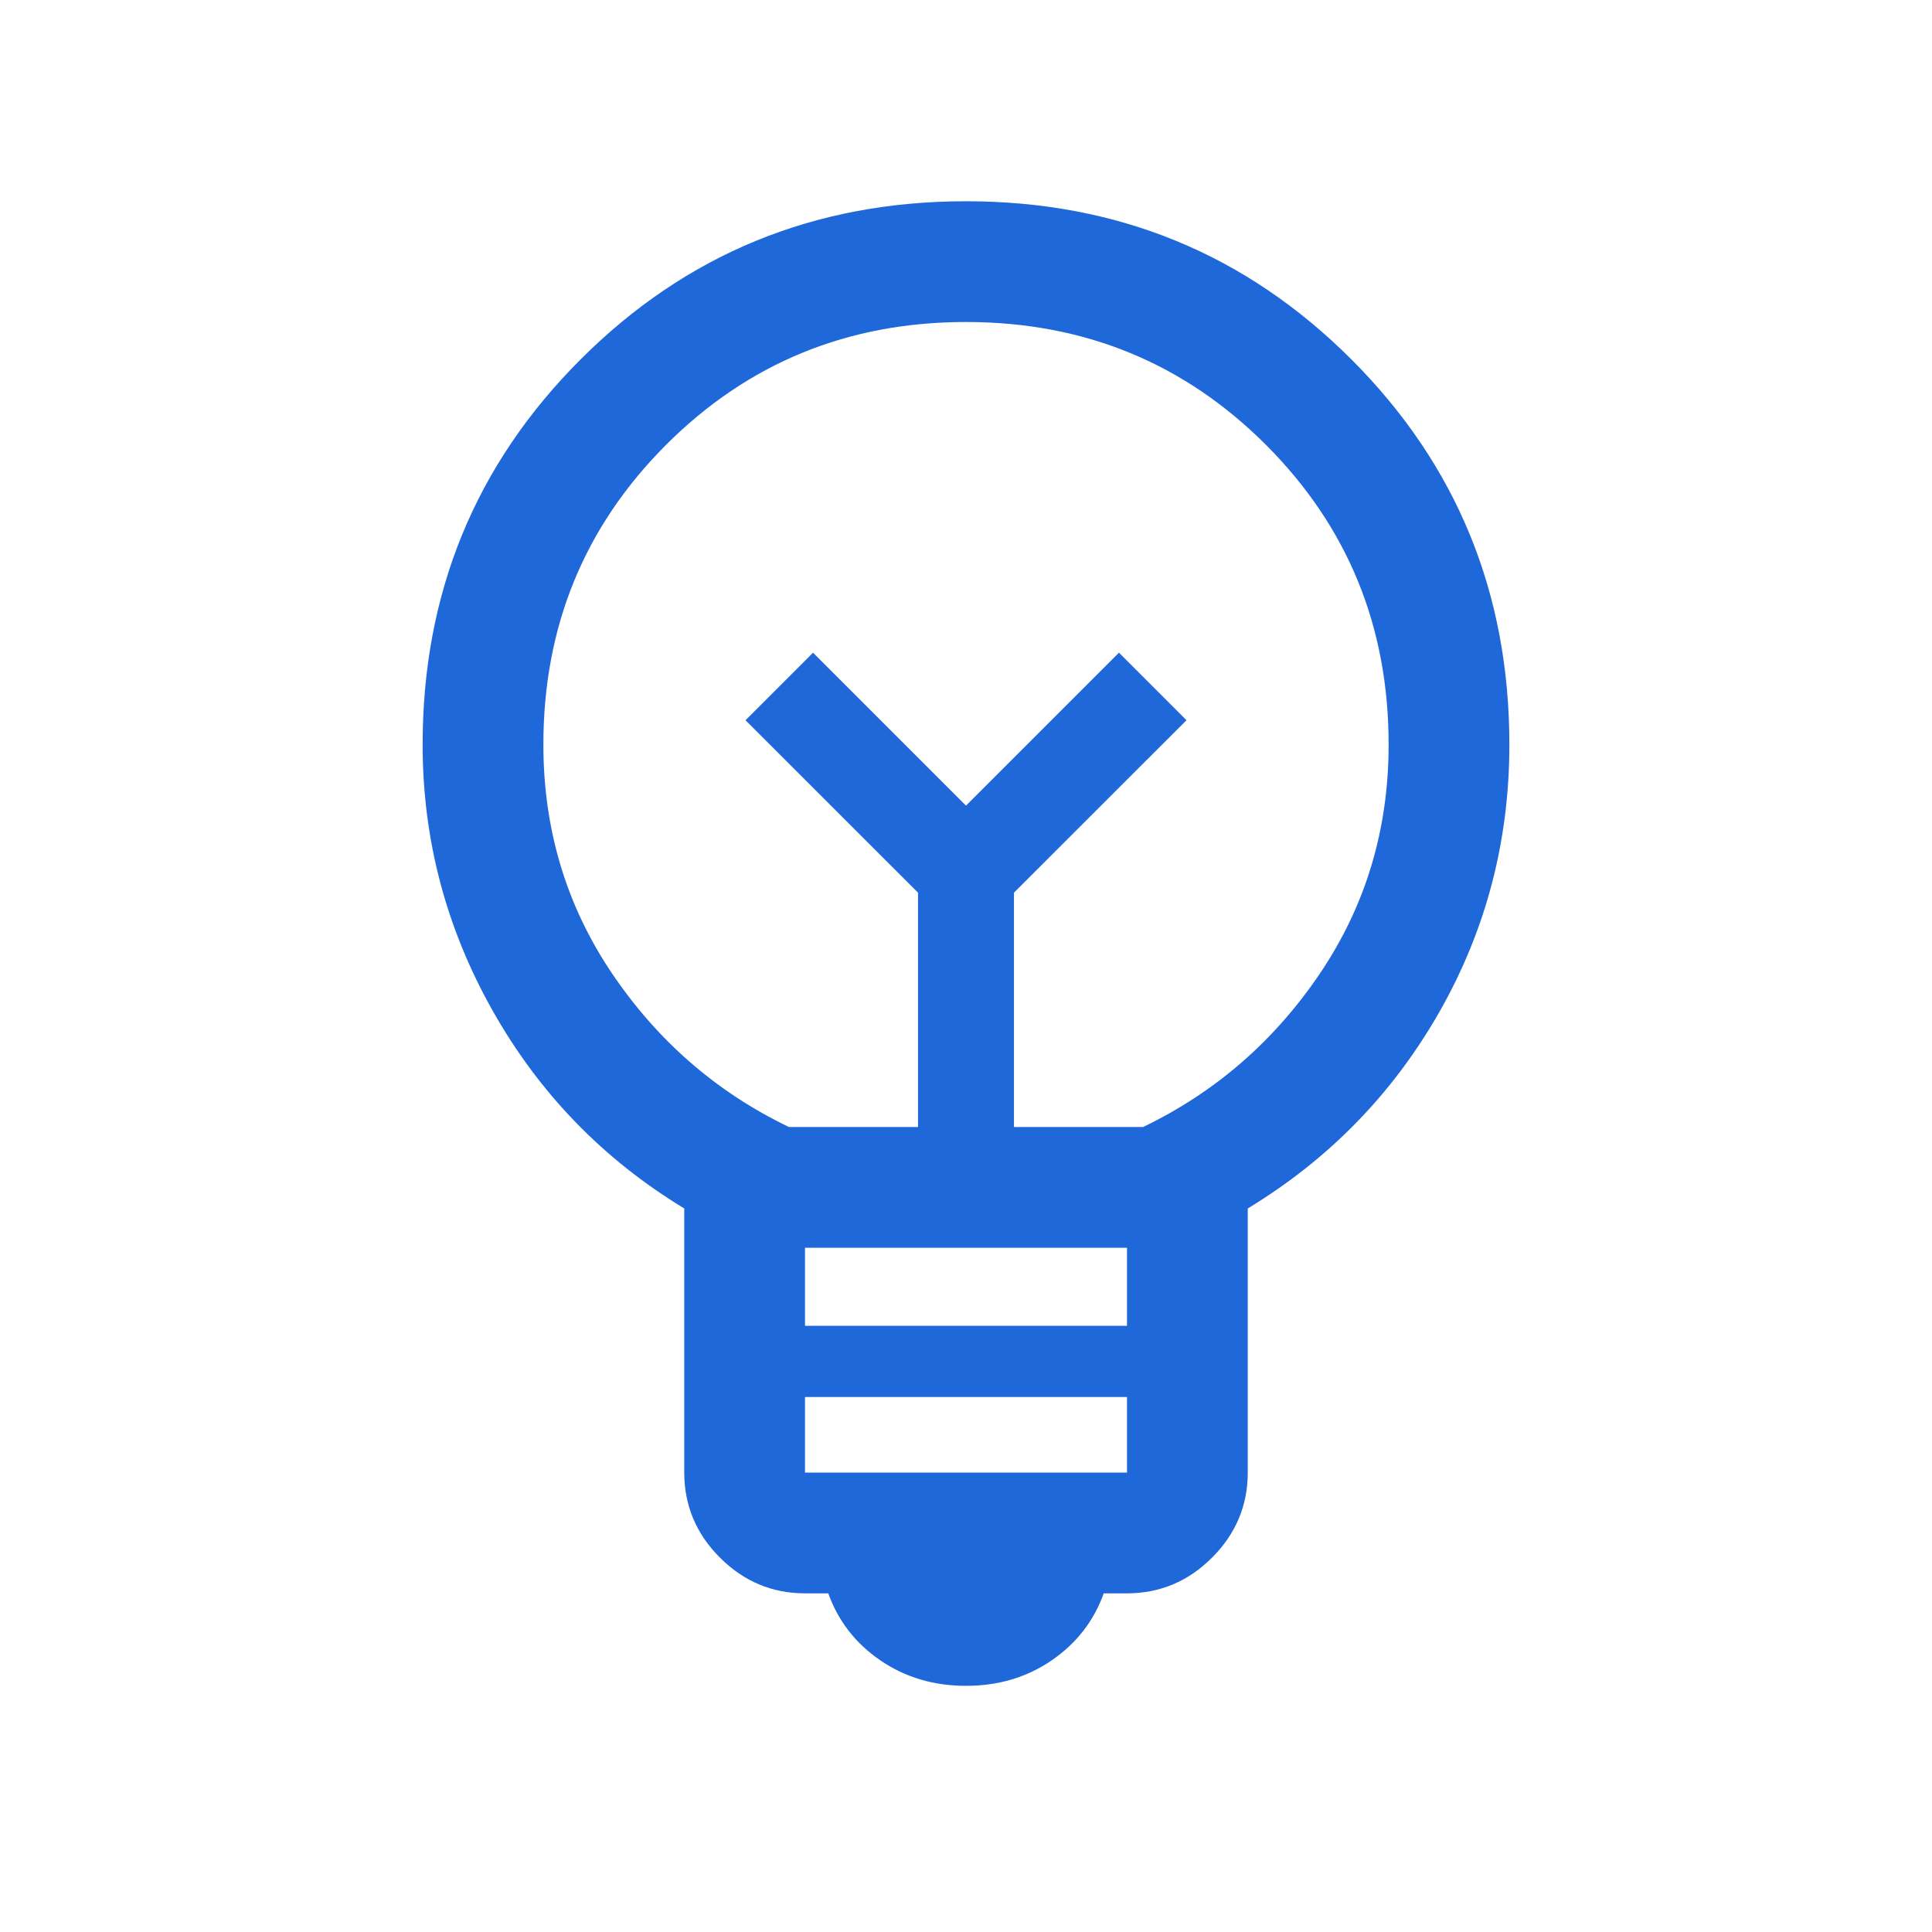 <svg width="24" height="24" viewBox="0 0 24 24" fill="none" xmlns="http://www.w3.org/2000/svg">
<mask id="mask0_104_15167" style="mask-type:alpha" maskUnits="userSpaceOnUse" x="0" y="0" width="24" height="24">
<rect width="24" height="24" fill="#D9D9D9"/>
</mask>
<g mask="url(#mask0_104_15167)">
<path d="M12 20.942C11.599 20.942 11.244 20.837 10.935 20.625C10.627 20.414 10.412 20.136 10.289 19.793H10C9.591 19.793 9.239 19.645 8.943 19.349C8.648 19.054 8.5 18.701 8.5 18.293V15.012C7.491 14.4 6.697 13.58 6.118 12.552C5.539 11.524 5.25 10.423 5.25 9.25C5.25 7.368 5.904 5.773 7.213 4.464C8.523 3.155 10.118 2.5 12 2.5C13.882 2.5 15.477 3.155 16.787 4.464C18.096 5.773 18.75 7.368 18.75 9.25C18.75 10.444 18.461 11.55 17.882 12.568C17.303 13.585 16.509 14.4 15.5 15.012V18.293C15.5 18.701 15.352 19.054 15.057 19.349C14.761 19.645 14.409 19.793 14 19.793H13.711C13.588 20.136 13.373 20.414 13.065 20.625C12.756 20.837 12.401 20.942 12 20.942ZM10 18.293H14V17.354H10V18.293ZM10 16.47H14V15.5H10V16.47ZM9.8 14H11.404V11.089L9.261 8.947L10.1 8.108L12 10.008L13.9 8.108L14.739 8.947L12.596 11.089V14H14.2C15.1 13.567 15.833 12.929 16.4 12.088C16.967 11.246 17.25 10.3 17.25 9.25C17.25 7.784 16.742 6.542 15.725 5.525C14.708 4.509 13.467 4 12 4C10.533 4 9.292 4.509 8.275 5.525C7.258 6.542 6.75 7.784 6.75 9.25C6.75 10.3 7.033 11.246 7.6 12.088C8.167 12.929 8.9 13.567 9.8 14Z" fill="#1F68DA"/>
</g>
</svg>
